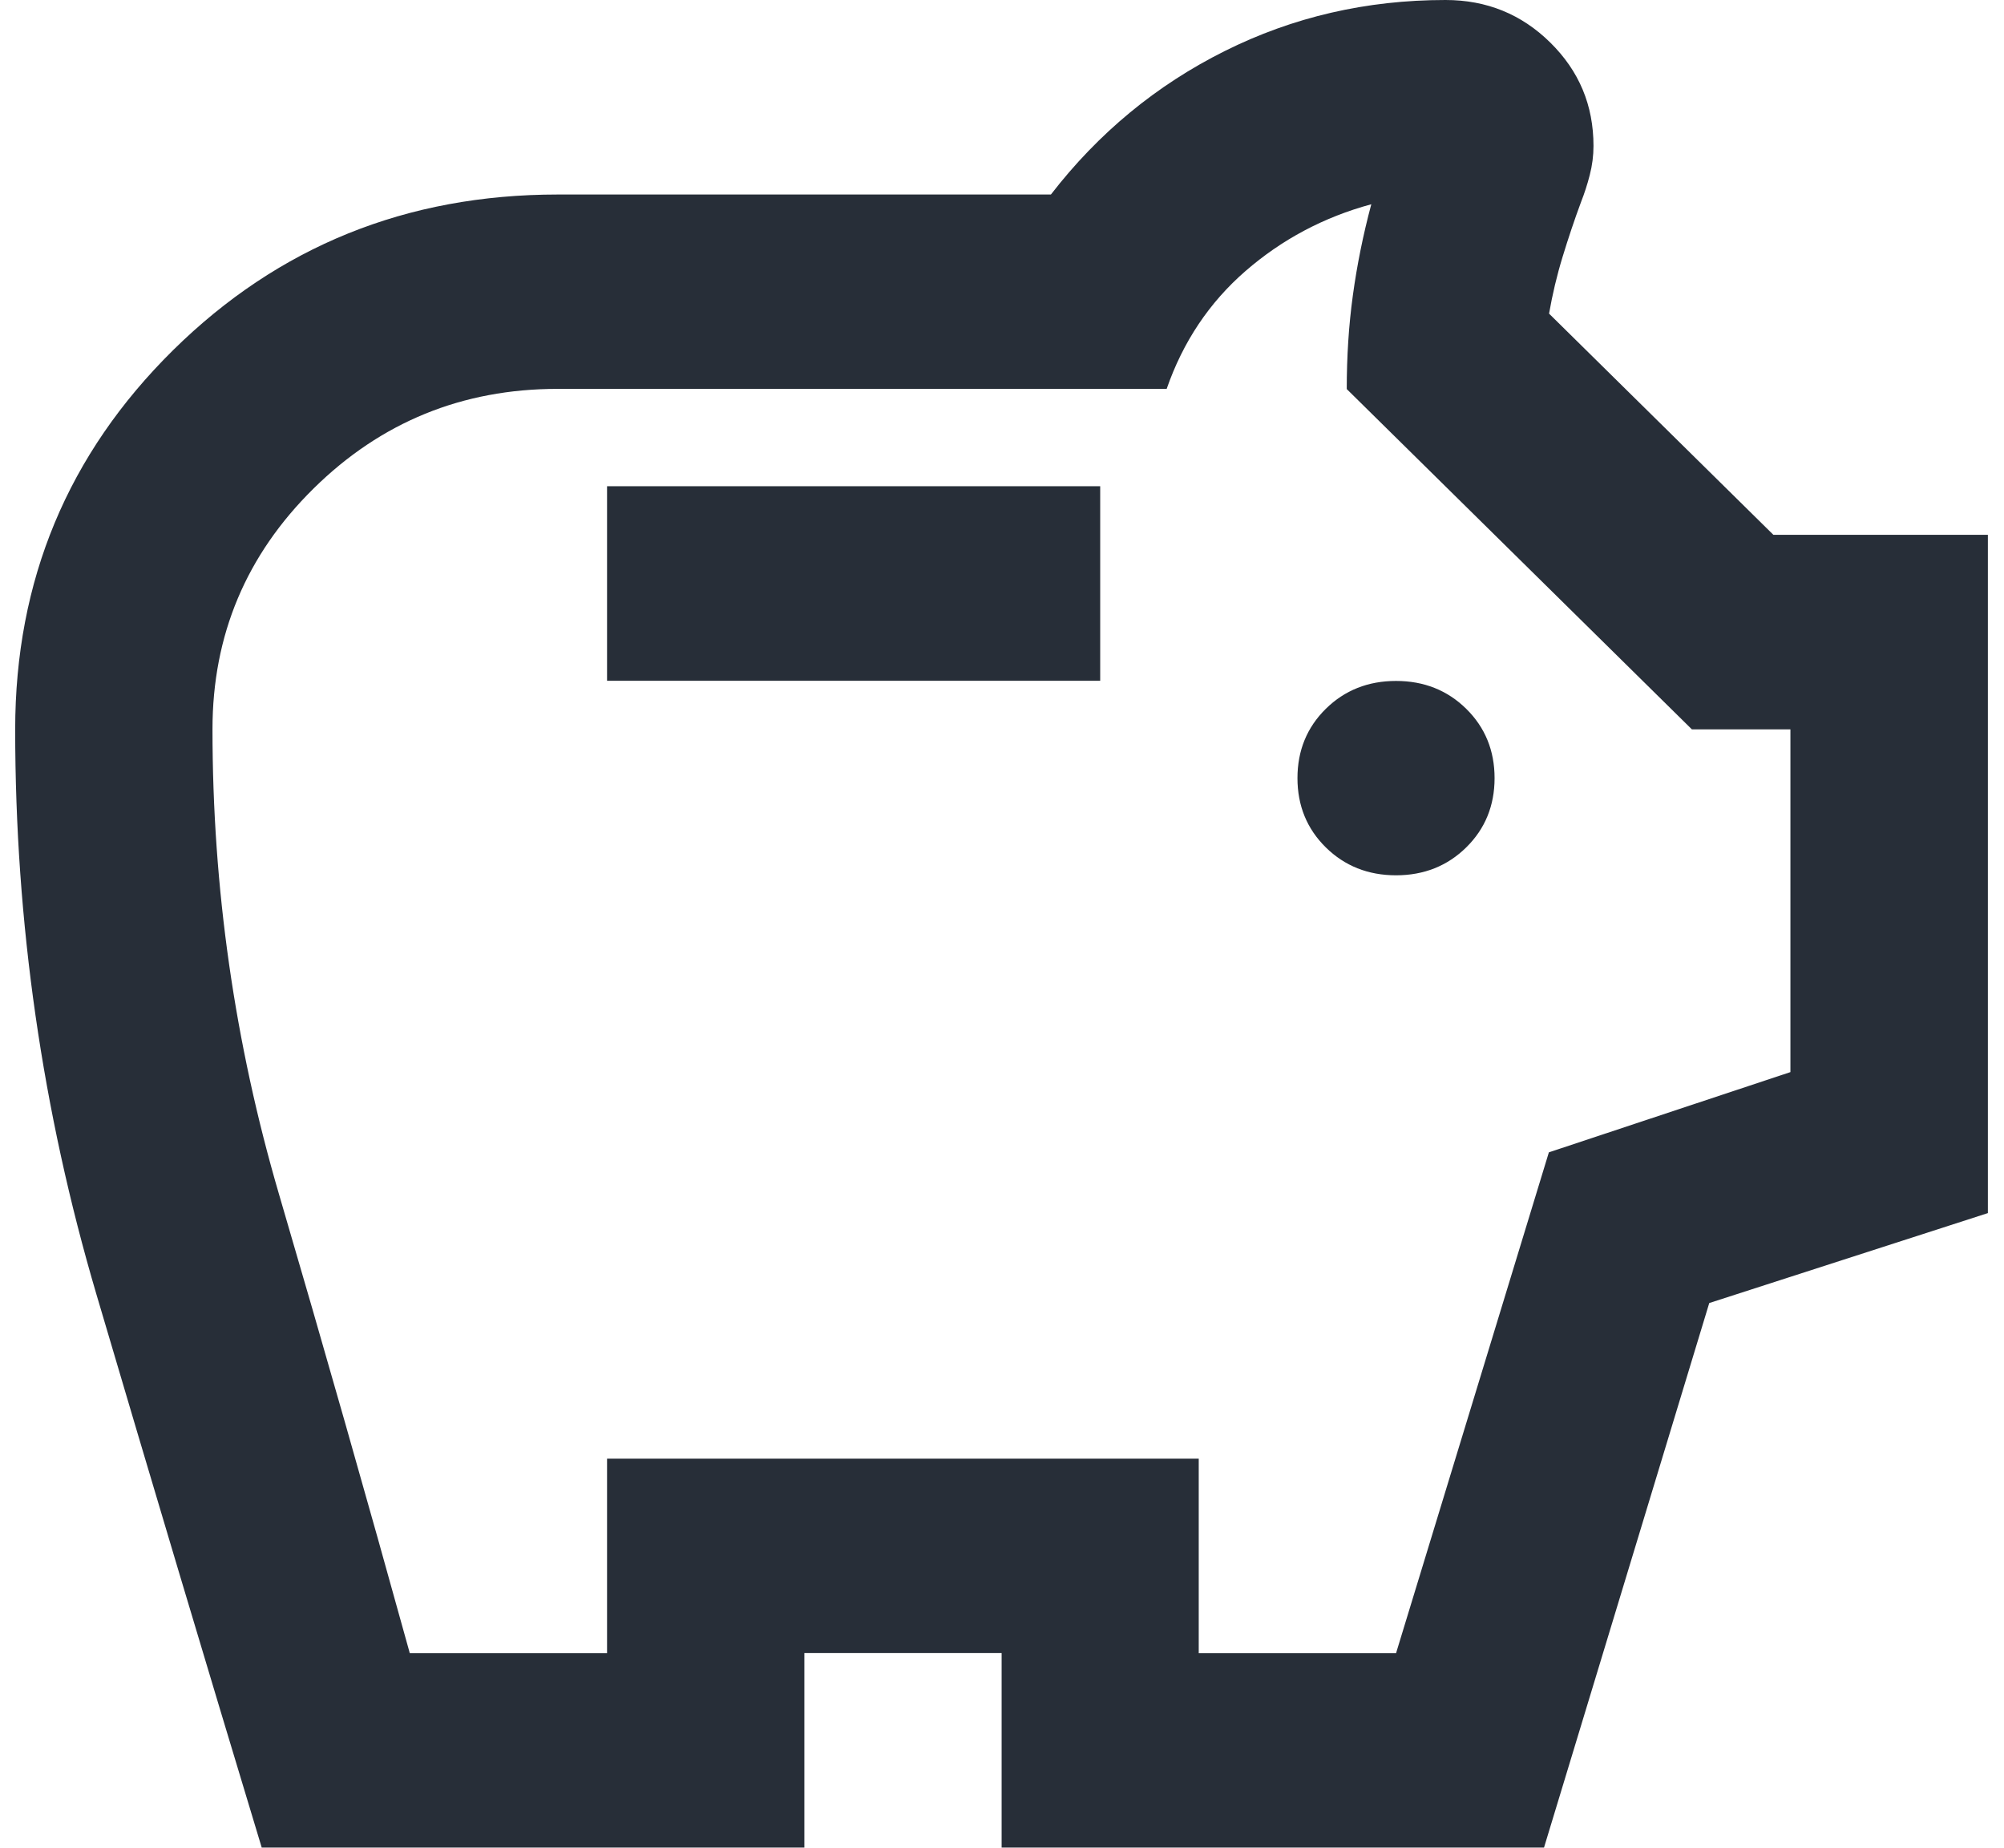 <svg width="64" height="59" viewBox="0 0 64 59" fill="none" xmlns="http://www.w3.org/2000/svg">
<path d="M44.584 27.949C45.476 27.949 46.226 27.649 46.827 27.057C47.428 26.465 47.731 25.726 47.731 24.846C47.731 23.966 47.428 23.227 46.827 22.634C46.226 22.042 45.476 21.743 44.584 21.743C43.691 21.743 42.941 22.042 42.34 22.634C41.739 23.227 41.436 23.966 41.436 24.846C41.436 25.726 41.739 26.465 42.34 27.057C42.941 27.649 43.691 27.949 44.584 27.949ZM19.387 21.737H35.136V15.526H19.387V21.737ZM8.36 59C6.574 53.099 4.817 47.215 3.083 41.342C1.349 35.469 0.485 29.449 0.485 23.294C0.485 18.533 2.168 14.499 5.527 11.182C8.886 7.87 12.983 6.211 17.813 6.211H33.562C35.084 4.242 36.932 2.719 39.113 1.63C41.293 0.542 43.639 0 46.163 0C47.474 0 48.589 0.451 49.511 1.36C50.432 2.268 50.89 3.362 50.89 4.66C50.89 4.97 50.85 5.281 50.77 5.591C50.69 5.901 50.598 6.183 50.495 6.443C50.283 7.013 50.089 7.594 49.906 8.192C49.722 8.79 49.58 9.393 49.471 10.014L56.635 17.077H63.485V38.735L54.587 41.607L49.31 58.994H31.988V52.783H25.688V58.994H8.365L8.36 59ZM13.086 52.789H19.387V46.577H38.283V52.789H44.584L49.465 36.795L57.179 34.233V23.289H54.032L43.01 12.423C43.01 11.39 43.073 10.392 43.205 9.433C43.336 8.474 43.531 7.503 43.794 6.522C42.272 6.934 40.933 7.65 39.777 8.654C38.621 9.658 37.779 10.916 37.259 12.417H17.808C14.763 12.417 12.165 13.478 10.014 15.599C7.862 17.72 6.786 20.282 6.786 23.283C6.786 28.355 7.496 33.308 8.915 38.149C10.334 42.989 11.725 47.864 13.086 52.783V52.789Z" fill="#272E38"/>
</svg>
